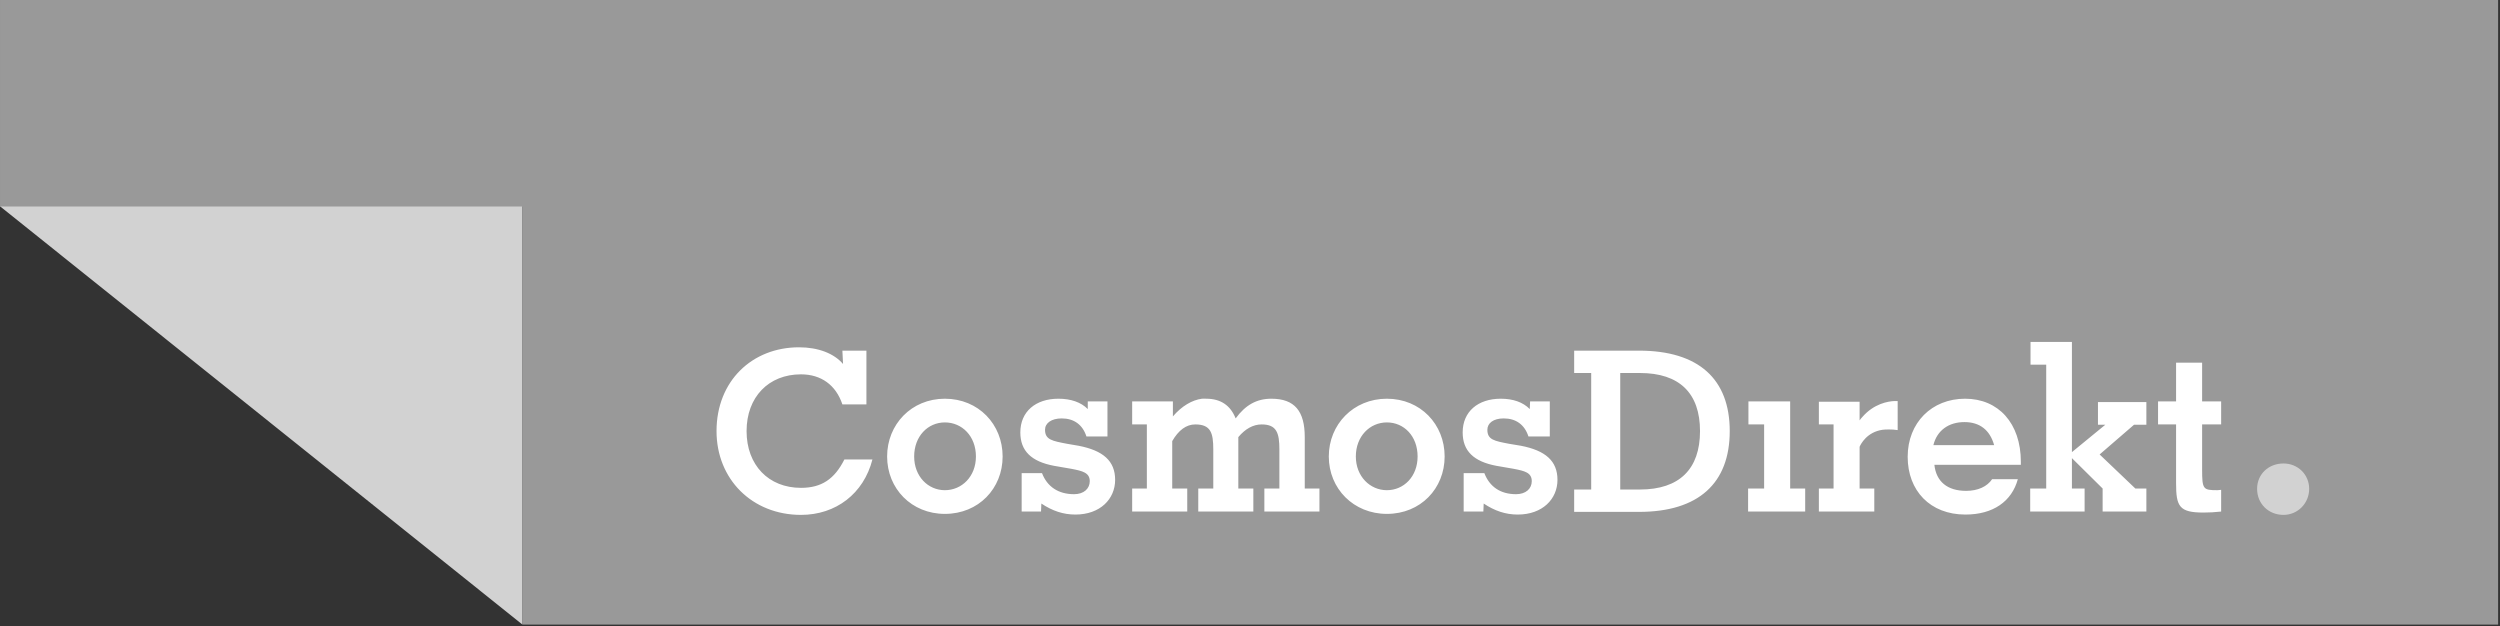<?xml version="1.0" encoding="UTF-8" standalone="no"?><!DOCTYPE svg PUBLIC "-//W3C//DTD SVG 1.1//EN" "http://www.w3.org/Graphics/SVG/1.1/DTD/svg11.dtd"><svg width="100%" height="100%" viewBox="0 0 1014 254" version="1.1" xmlns="http://www.w3.org/2000/svg" xmlns:xlink="http://www.w3.org/1999/xlink" xml:space="preserve" xmlns:serif="http://www.serif.com/" style="fill-rule:evenodd;clip-rule:evenodd;stroke-linejoin:round;stroke-miterlimit:2;"><rect x="0" y="0" width="1014" height="254" fill="#333333" stroke="none"/><g><path id="path2476" d="M0,0l1013.23,0l-0,253.337l-801.251,0l0,-169.577l-211.975,0l-0,-83.76" style="fill:#999;fill-rule:nonzero;"/><path id="path2478" d="M0,83.674l211.91,169.663l0,-169.663l-211.91,-0Zm926.177,104.312c-6.012,0 -10.697,4.301 -10.697,10.291c-0,5.985 4.566,10.562 10.697,10.562c5.893,-0 10.426,-4.81 10.426,-10.562c0,-5.752 -4.533,-10.291 -10.426,-10.291Z" style="fill:#d2d2d2;fill-rule:nonzero;"/><path id="path2482" d="M823.581,138.698l0,9.208l6.364,0l0,50.236l-6.499,-0l-0,9.343l22.071,-0l-0,-9.343l-5.146,-0l0,-12.322l12.458,12.322l-0,9.343l17.738,-0l-0,-9.343l-4.468,-0l-14.489,-13.812l13.947,-12.051l5.01,0l-0,-9.208l-19.634,0l0,9.208l2.979,0l-13.541,11.103l0,-44.684l-16.79,0Zm-499.513,2.167c-18.967,-0 -33.445,13.638 -33.445,33.987c0,19.531 14.467,33.987 34.258,33.987c14.131,-0 25.418,-8.58 28.977,-22.478l-11.374,0c-4.014,7.995 -9.305,11.51 -17.603,11.51c-13.135,-0 -22.071,-9.213 -22.071,-23.019c-0,-13.812 8.936,-23.019 22.071,-23.019c8.113,-0 14.142,4.284 16.79,12.186l9.749,0l0,-21.8l-9.749,-0l0.271,5.416c-3.645,-4.268 -10.031,-6.77 -17.874,-6.77Zm314.413,1.354l0,9.072l6.906,0l-0,47.257l-6.906,-0l0,9.072l26.269,0c24.259,0 36.83,-11.694 36.83,-32.768c0,-21.075 -12.571,-32.633 -36.83,-32.633l-26.269,-0Zm244.137,4.875l0,15.707l-7.312,-0l0,9.343l7.312,-0l0,23.831c0,9.419 1.257,11.916 11.103,11.916c2.286,-0 4.712,-0.119 7.177,-0.406l-0,-8.802c-0.639,0.098 -1.121,0.136 -1.49,0.136c-5.833,-0 -6.228,-0.32 -6.228,-8.396l-0,-18.279l7.718,-0l-0,-9.343l-7.718,-0l-0,-15.707l-10.562,-0Zm-225.451,4.197l7.989,0c16.054,0 24.373,8.206 24.373,23.561c0,15.349 -8.319,23.696 -24.373,23.696l-7.989,-0l0,-47.257Zm-273.926,10.426c-13.584,0 -23.425,10.448 -23.425,23.426c-0,13.069 9.933,23.289 23.425,23.289c13.681,0 23.425,-10.317 23.425,-23.289c0,-12.978 -9.744,-23.426 -23.425,-23.426Zm46.038,0c-9.213,0 -15.436,5.216 -15.436,13.676c-0,7.496 4.463,11.808 13.676,13.541l7.041,1.219c4.468,0.861 7.447,1.554 7.447,5.01c0,2.979 -2.351,5.281 -6.364,5.281c-6.386,-0 -10.903,-3.05 -12.999,-8.531l-8.26,-0l0,15.572l7.854,-0l0.135,-3.25c4.469,2.979 8.883,4.468 13.812,4.468c10.03,0 16.113,-6.299 16.113,-14.082c-0,-7.691 -4.907,-11.889 -14.759,-13.811l-4.74,-0.813c-6.022,-1.153 -8.936,-1.646 -8.936,-5.687c-0,-2.692 2.572,-4.604 6.77,-4.604c4.923,0 8.471,2.503 10.02,7.312l8.531,0l-0,-14.217l-7.989,-0l-0,3.114c-2.736,-2.789 -6.901,-4.198 -11.916,-4.198Zm58.224,0c-3.992,0.526 -8.188,2.973 -11.78,7.177l0,-6.093l-16.519,-0l-0,9.343l5.957,-0l0,25.998l-5.957,-0l-0,9.343l22.342,-0l-0,-9.343l-6.094,-0l0,-19.228c2.551,-4.42 5.698,-6.77 9.343,-6.77c6.294,-0 7.312,3.428 7.312,10.155l0,15.843l-6.093,-0l-0,9.343l22.342,-0l-0,-9.343l-6.093,-0l-0,-20.853c2.827,-3.363 6.017,-5.145 9.478,-5.145c6.115,-0 7.177,3.526 7.177,10.155l-0,15.843l-6.094,-0l0,9.343l22.342,-0l0,-9.343l-5.958,-0l0,-20.853c0,-10.48 -4.051,-15.572 -13.54,-15.572c-5.925,0 -10.475,2.508 -14.489,7.989c-2.096,-5.286 -6.077,-7.989 -11.915,-7.989c-0.559,0 -1.19,-0.075 -1.761,0Zm75.015,0c-13.589,0 -23.56,10.448 -23.56,23.426c-0,13.069 10.063,23.289 23.56,23.289c13.682,0 23.426,-10.317 23.426,-23.289c-0,-12.978 -9.744,-23.426 -23.426,-23.426Zm46.174,0c-9.208,0 -15.436,5.216 -15.436,13.676c-0,7.496 4.462,11.808 13.676,13.541l7.041,1.219c4.468,0.861 7.312,1.554 7.312,5.01c-0,2.979 -2.351,5.281 -6.365,5.281c-6.38,-0 -10.762,-3.05 -12.863,-8.531l-8.395,-0l-0,15.572l7.989,-0l0.135,-3.25c4.468,2.979 8.888,4.468 13.811,4.468c10.037,0 16.114,-6.299 16.114,-14.082c-0,-7.691 -4.907,-11.889 -14.759,-13.811l-4.875,-0.813c-6.017,-1.153 -8.801,-1.646 -8.801,-5.687c-0,-2.692 2.442,-4.604 6.634,-4.604c4.924,0 8.471,2.503 10.02,7.312l8.666,0l0,-14.217l-7.988,-0l-0.136,3.114c-2.74,-2.789 -6.759,-4.198 -11.78,-4.198Zm188.349,0c-13.497,0 -23.289,9.717 -23.289,23.561c-0,13.741 9.104,23.425 23.425,23.425c11.217,0 18.794,-5.318 21.259,-14.353l-10.427,0c-2.004,2.979 -5.725,4.739 -10.561,4.739c-7.567,0 -12.133,-3.737 -12.864,-10.561l35.07,-0l0,-1.219c0,-15.669 -9.115,-25.592 -22.613,-25.592Zm-28.706,0.948c-2.564,0.112 -8.286,1.052 -12.999,6.5c-0.368,0.433 -0.774,0.828 -1.083,1.354l0,-7.583l-16.519,0l-0,9.208l5.958,-0l-0,25.998l-5.958,-0l-0,9.343l22.477,-0l0,-9.343l-5.958,-0l0,-16.926c0.428,-0.991 2.882,-5.99 9.343,-6.906c0.802,-0.114 3.802,-0.26 6.093,0.136l0,-11.781c0,0 -0.499,-0.037 -1.354,0Zm-59.172,0.136l0,9.343l6.364,-0l0,25.998l-6.499,-0l-0,9.343l23.154,-0l0,-9.343l-6.093,-0l-0,-35.341l-16.926,-0Zm87.608,8.395c6.201,-0 10.318,3.19 12.051,9.343l-24.644,-0c1.457,-5.958 6.207,-9.343 12.593,-9.343Zm-413.53,0.135c6.933,0 12.593,5.546 12.593,13.812c-0,8.167 -5.752,13.676 -12.593,13.676c-6.835,-0 -12.458,-5.606 -12.458,-13.676c0,-8.168 5.53,-13.812 12.458,-13.812Zm179.277,0c6.928,0 12.458,5.546 12.458,13.812c-0,8.167 -5.622,13.676 -12.458,13.676c-6.84,-0 -12.592,-5.606 -12.592,-13.676c-0,-8.168 5.66,-13.812 12.592,-13.812Z" style="fill:#fff;fill-rule:nonzero;"/></g></svg>